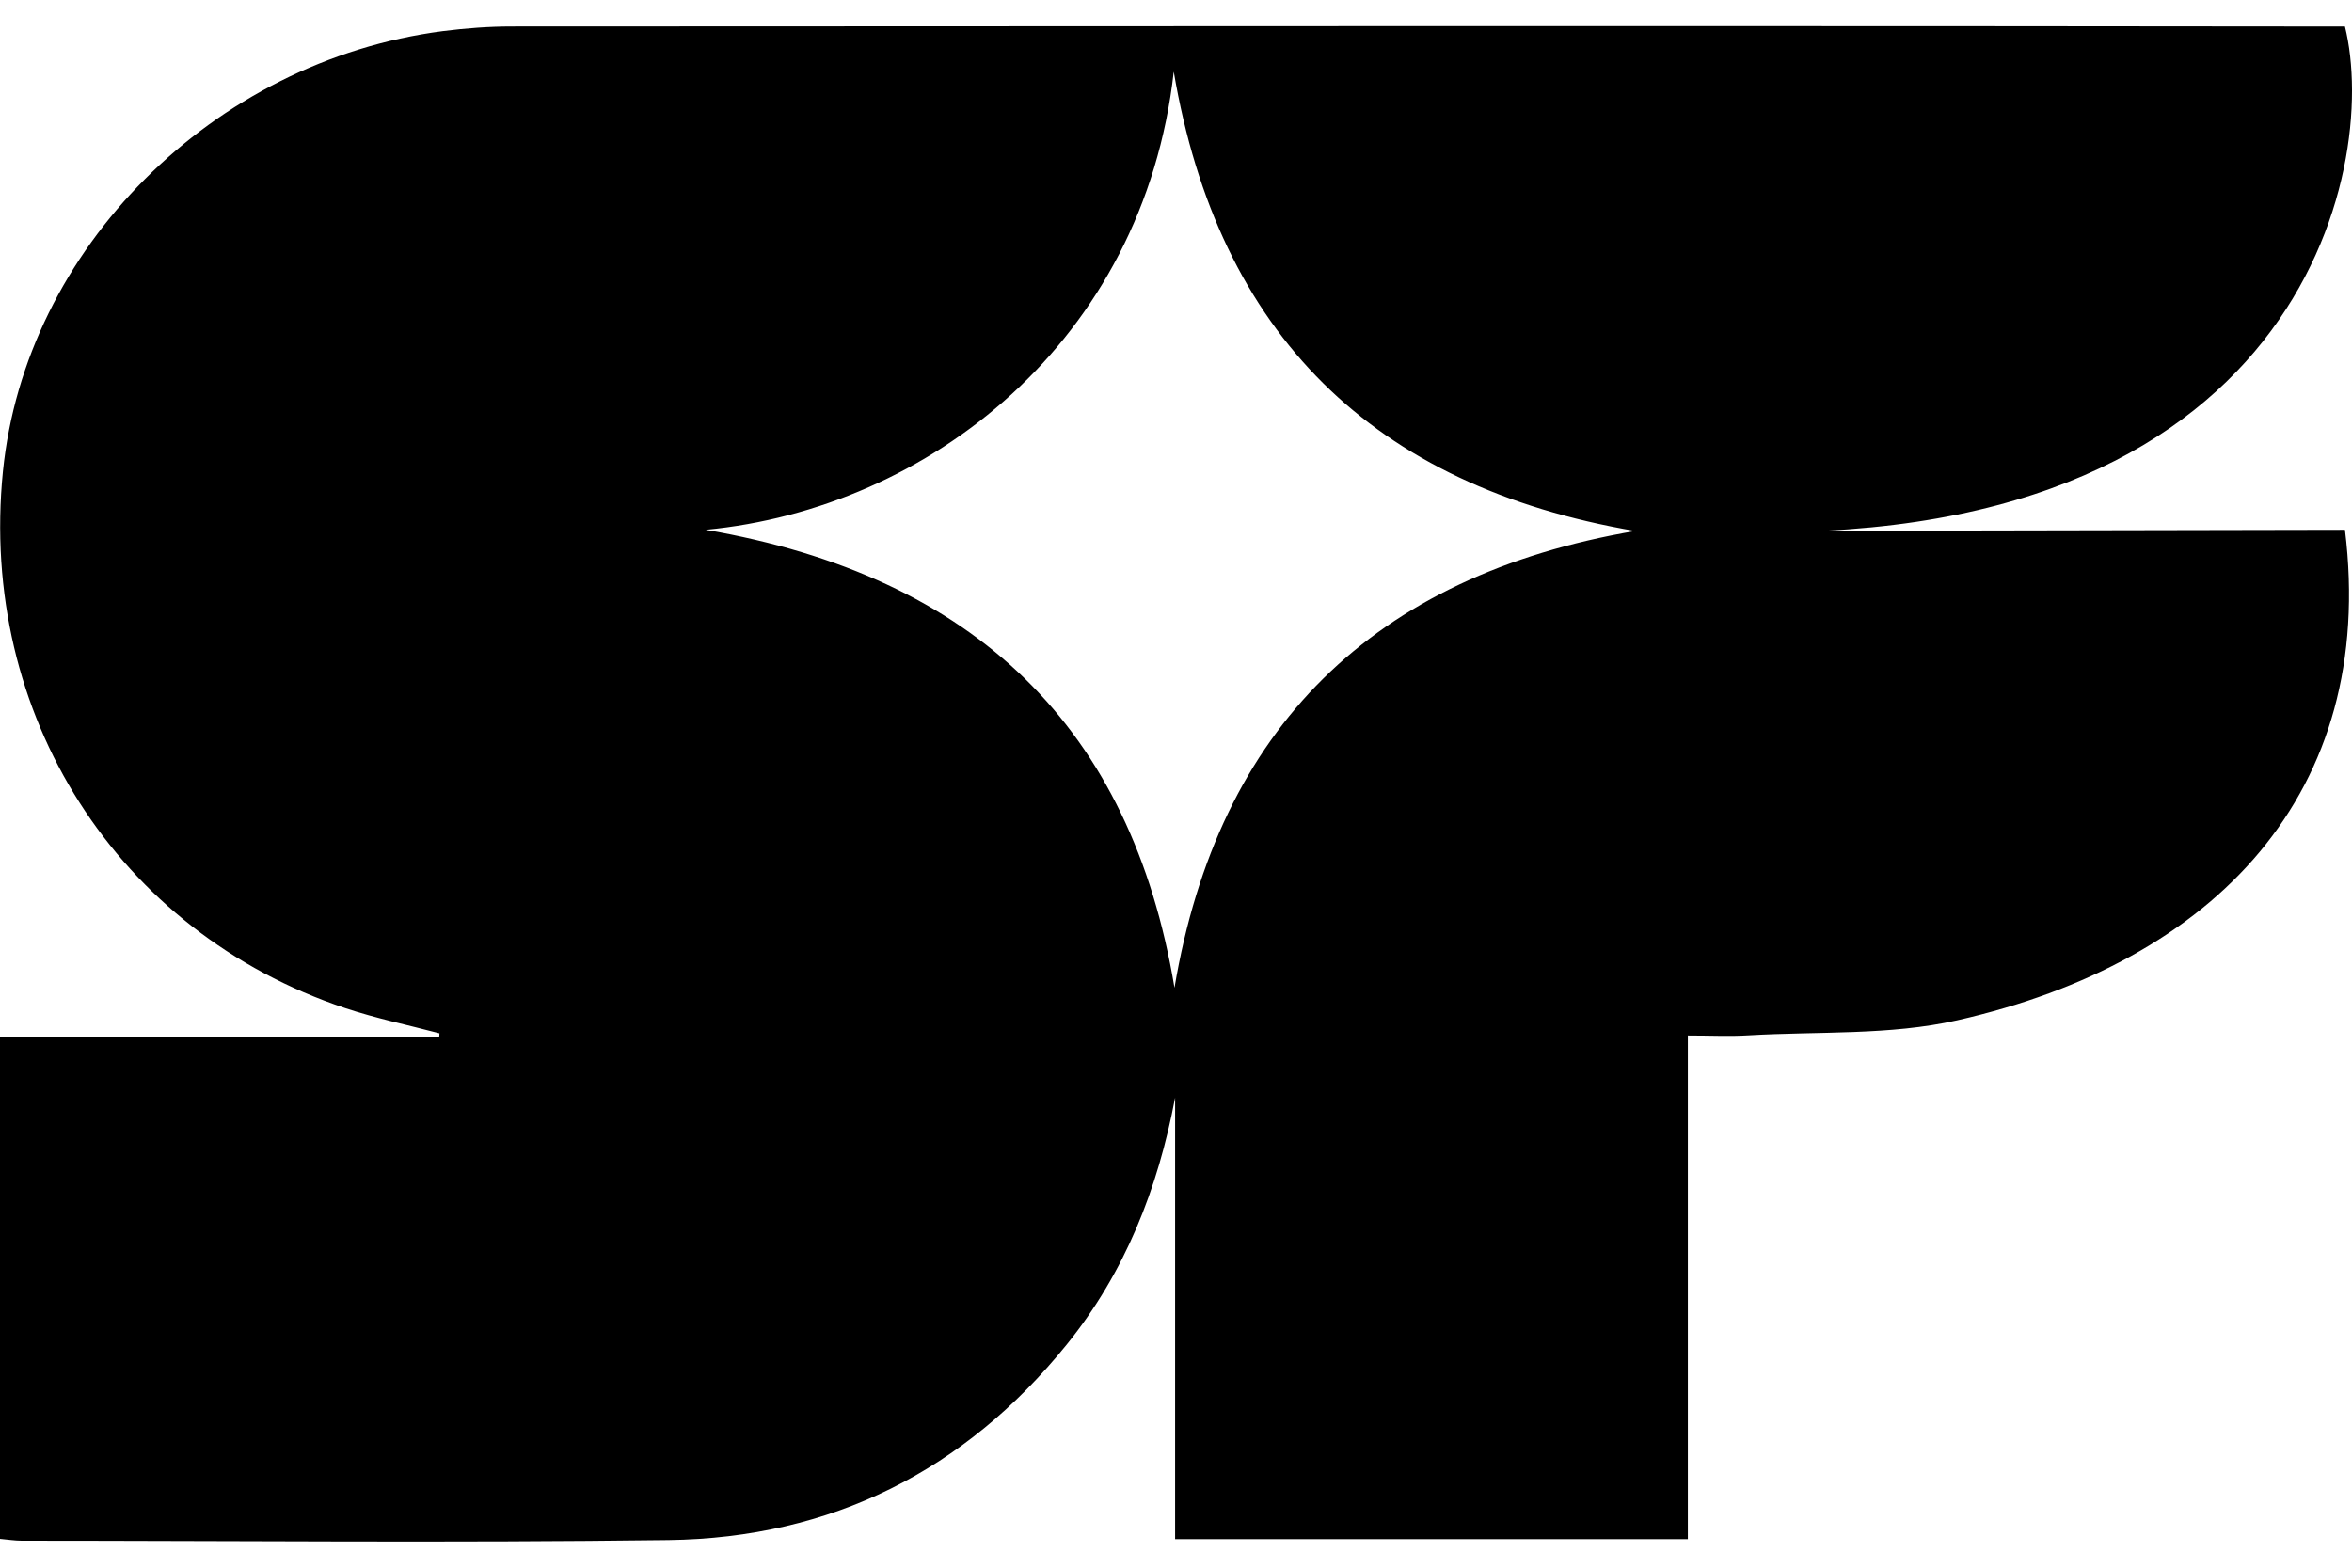 <svg width="45" height="30" viewBox="0 0 45 30" fill="none" xmlns="http://www.w3.org/2000/svg">
<path d="M32.293 19.817V29.454H22.483V21.005C22.154 22.747 21.527 24.349 20.404 25.736C18.457 28.141 15.911 29.43 12.791 29.472C8.667 29.526 4.541 29.485 0.416 29.484C0.286 29.484 0.155 29.463 0 29.449V19.836H8.404C8.406 19.816 8.407 19.794 8.408 19.774C7.807 19.615 7.195 19.488 6.606 19.292C2.24 17.836 -0.41 13.671 0.056 9.022C0.482 4.765 4.073 1.166 8.473 0.596C8.91 0.541 9.352 0.507 9.793 0.507C18.246 0.502 36.411 0.494 44.865 0.508C45.542 3.24 43.991 10.611 32.939 10.161L44.865 10.138C45.483 15.165 42.378 18.41 37.445 19.525C36.159 19.816 34.785 19.734 33.45 19.813C33.096 19.835 32.739 19.816 32.293 19.816V19.817ZM13.501 10.138C18.67 11.028 21.643 13.937 22.471 18.902C23.308 13.923 26.288 11.014 31.286 10.161C26.281 9.307 23.311 6.403 22.457 1.372C21.877 6.534 17.762 9.736 13.502 10.138H13.501Z" fill="black"/>
</svg>
